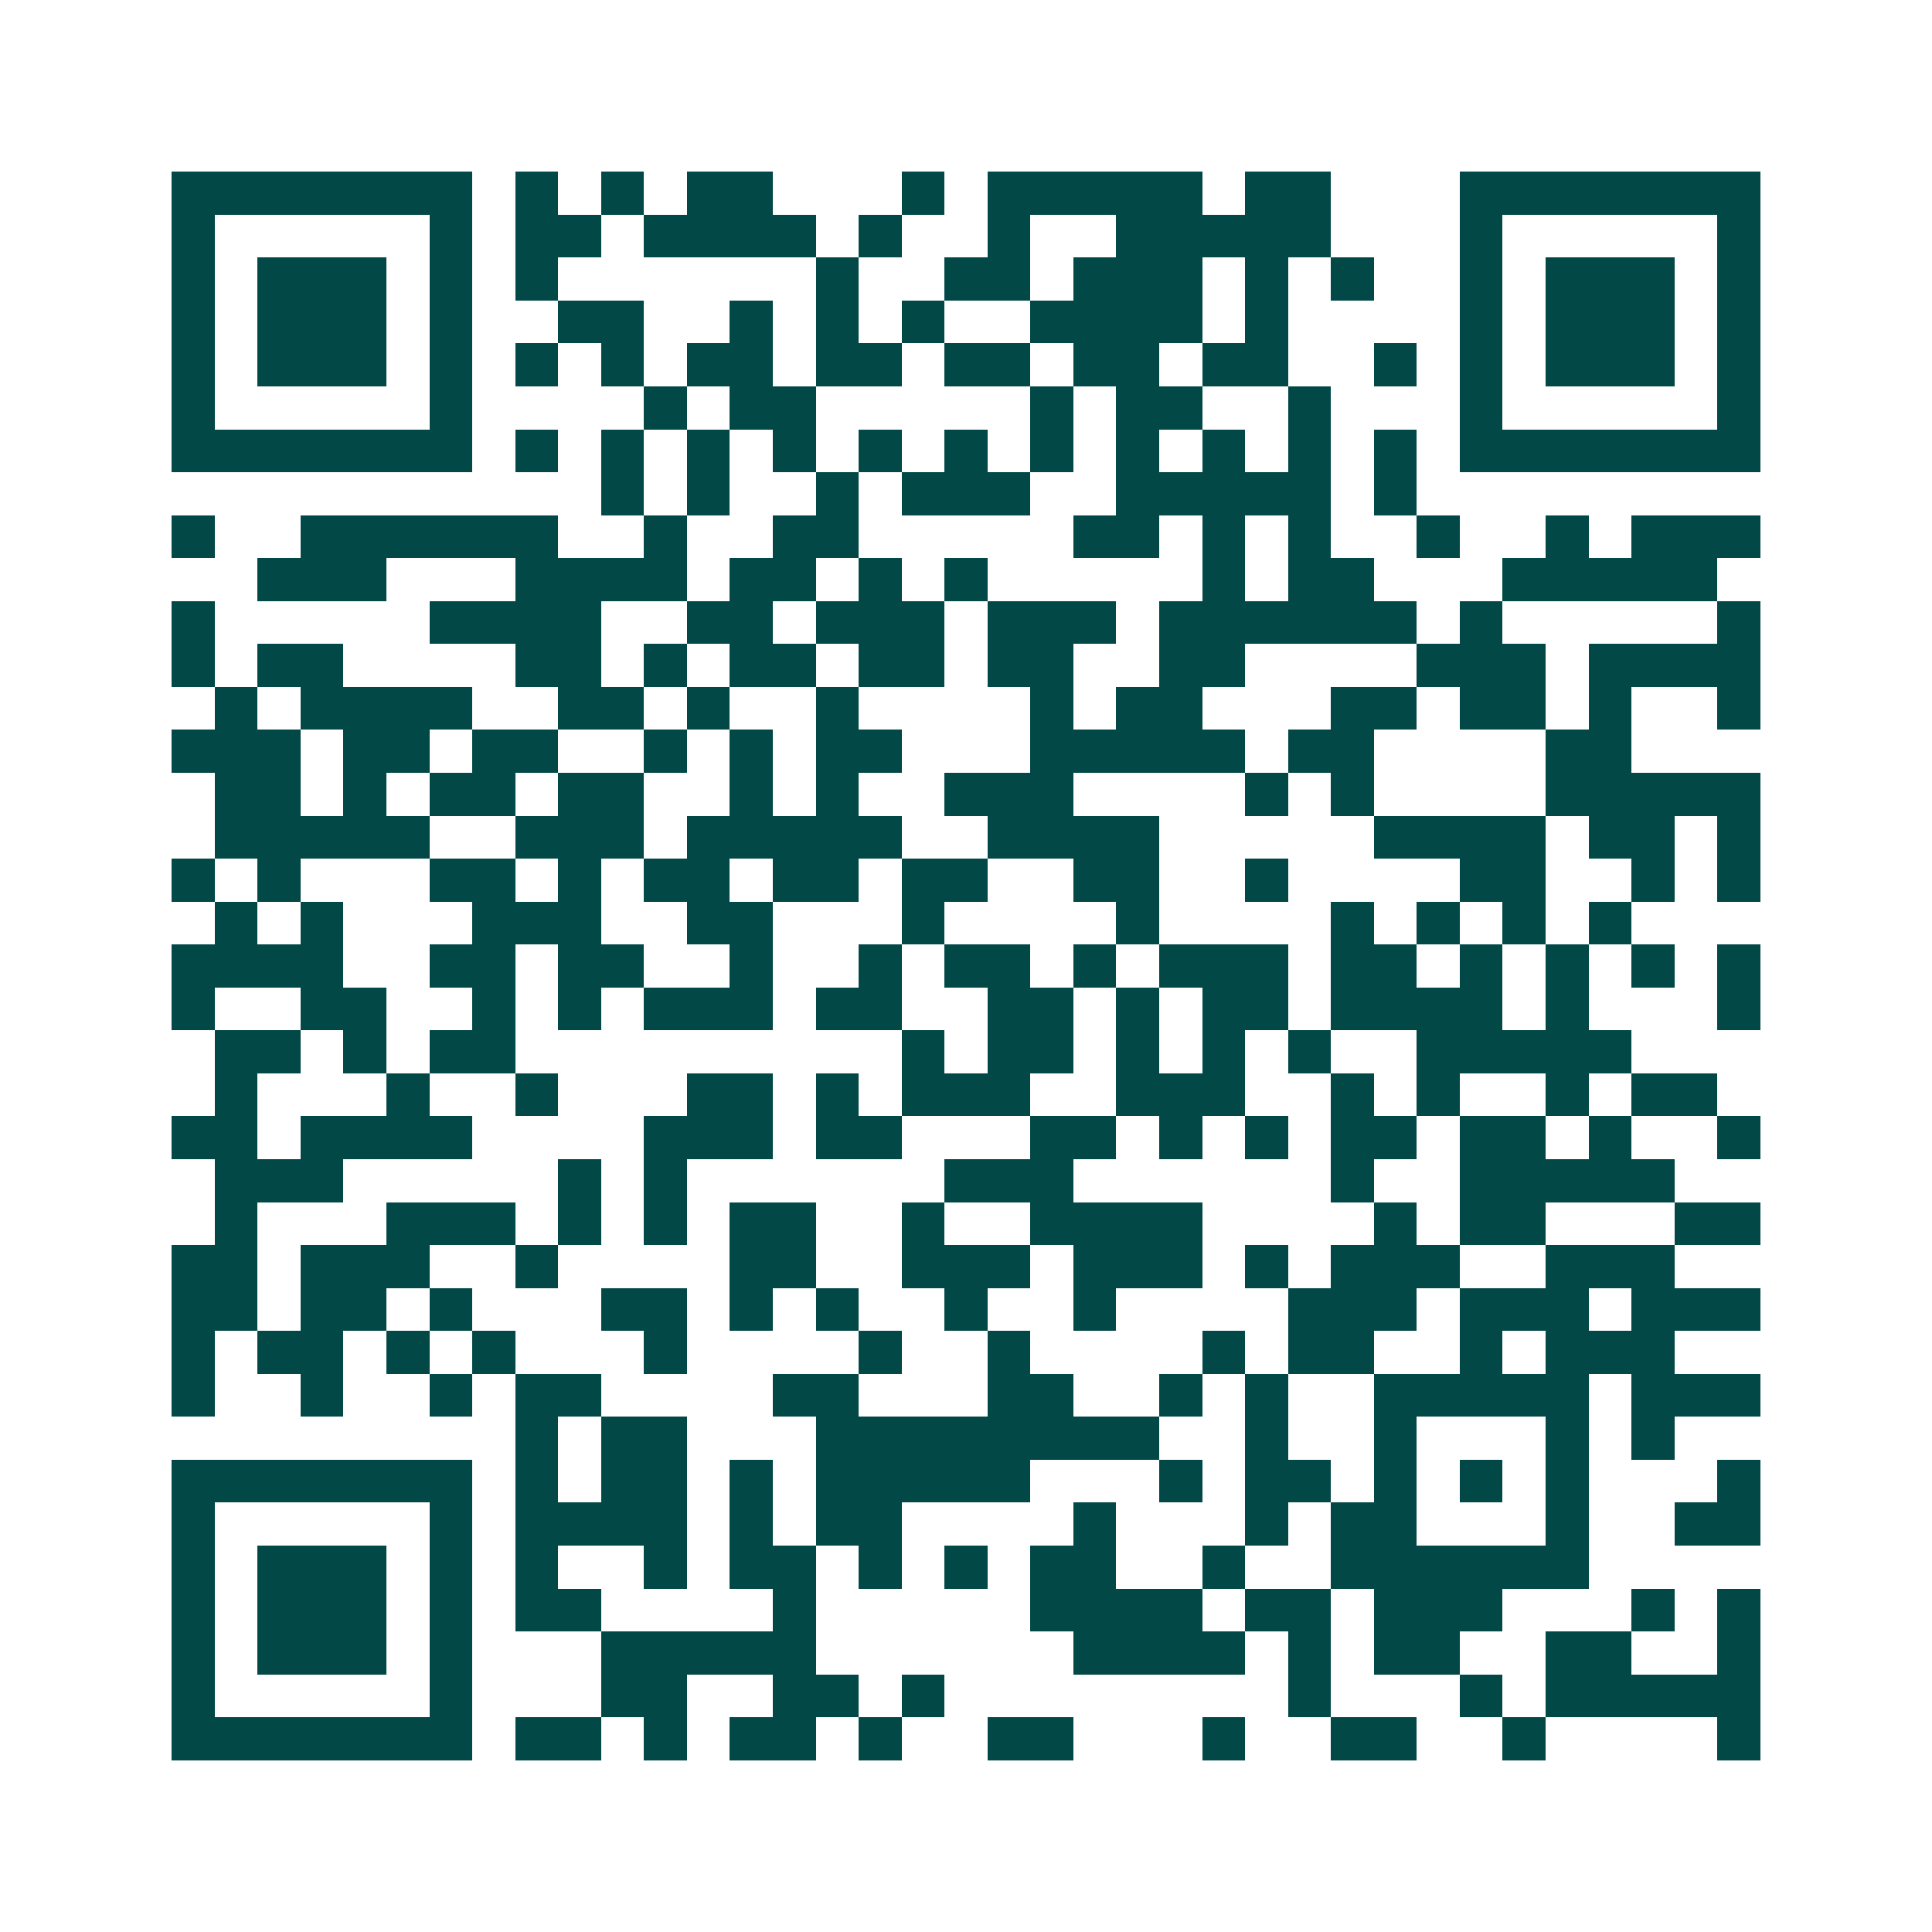 <svg xmlns="http://www.w3.org/2000/svg" width="200" height="200" viewBox="0 0 45 45" shape-rendering="crispEdges"><path fill="#ffffff" d="M0 0h45v45H0z"/><path stroke="#014847" d="M4 4.5h7m1 0h1m1 0h1m1 0h2m3 0h1m1 0h5m1 0h2m3 0h7M4 5.5h1m5 0h1m1 0h2m1 0h4m1 0h1m2 0h1m2 0h5m3 0h1m5 0h1M4 6.5h1m1 0h3m1 0h1m1 0h1m6 0h1m2 0h2m1 0h3m1 0h1m1 0h1m2 0h1m1 0h3m1 0h1M4 7.5h1m1 0h3m1 0h1m2 0h2m2 0h1m1 0h1m1 0h1m2 0h4m1 0h1m4 0h1m1 0h3m1 0h1M4 8.5h1m1 0h3m1 0h1m1 0h1m1 0h1m1 0h2m1 0h2m1 0h2m1 0h2m1 0h2m2 0h1m1 0h1m1 0h3m1 0h1M4 9.5h1m5 0h1m4 0h1m1 0h2m5 0h1m1 0h2m2 0h1m3 0h1m5 0h1M4 10.5h7m1 0h1m1 0h1m1 0h1m1 0h1m1 0h1m1 0h1m1 0h1m1 0h1m1 0h1m1 0h1m1 0h1m1 0h7M14 11.5h1m1 0h1m2 0h1m1 0h3m2 0h5m1 0h1M4 12.5h1m2 0h6m2 0h1m2 0h2m5 0h2m1 0h1m1 0h1m2 0h1m2 0h1m1 0h3M6 13.5h3m3 0h4m1 0h2m1 0h1m1 0h1m5 0h1m1 0h2m3 0h5M4 14.5h1m5 0h4m2 0h2m1 0h3m1 0h3m1 0h6m1 0h1m5 0h1M4 15.5h1m1 0h2m4 0h2m1 0h1m1 0h2m1 0h2m1 0h2m2 0h2m4 0h3m1 0h4M5 16.5h1m1 0h4m2 0h2m1 0h1m2 0h1m4 0h1m1 0h2m3 0h2m1 0h2m1 0h1m2 0h1M4 17.5h3m1 0h2m1 0h2m2 0h1m1 0h1m1 0h2m3 0h5m1 0h2m4 0h2M5 18.5h2m1 0h1m1 0h2m1 0h2m2 0h1m1 0h1m2 0h3m4 0h1m1 0h1m4 0h5M5 19.5h5m2 0h3m1 0h5m2 0h4m5 0h4m1 0h2m1 0h1M4 20.5h1m1 0h1m3 0h2m1 0h1m1 0h2m1 0h2m1 0h2m2 0h2m2 0h1m4 0h2m2 0h1m1 0h1M5 21.5h1m1 0h1m3 0h3m2 0h2m3 0h1m4 0h1m4 0h1m1 0h1m1 0h1m1 0h1M4 22.5h4m2 0h2m1 0h2m2 0h1m2 0h1m1 0h2m1 0h1m1 0h3m1 0h2m1 0h1m1 0h1m1 0h1m1 0h1M4 23.5h1m2 0h2m2 0h1m1 0h1m1 0h3m1 0h2m2 0h2m1 0h1m1 0h2m1 0h4m1 0h1m3 0h1M5 24.5h2m1 0h1m1 0h2m9 0h1m1 0h2m1 0h1m1 0h1m1 0h1m2 0h5M5 25.5h1m3 0h1m2 0h1m3 0h2m1 0h1m1 0h3m2 0h3m2 0h1m1 0h1m2 0h1m1 0h2M4 26.5h2m1 0h4m4 0h3m1 0h2m3 0h2m1 0h1m1 0h1m1 0h2m1 0h2m1 0h1m2 0h1M5 27.5h3m5 0h1m1 0h1m6 0h3m6 0h1m2 0h5M5 28.5h1m3 0h3m1 0h1m1 0h1m1 0h2m2 0h1m2 0h4m4 0h1m1 0h2m3 0h2M4 29.5h2m1 0h3m2 0h1m4 0h2m2 0h3m1 0h3m1 0h1m1 0h3m2 0h3M4 30.5h2m1 0h2m1 0h1m3 0h2m1 0h1m1 0h1m2 0h1m2 0h1m4 0h3m1 0h3m1 0h3M4 31.5h1m1 0h2m1 0h1m1 0h1m3 0h1m4 0h1m2 0h1m4 0h1m1 0h2m2 0h1m1 0h3M4 32.5h1m2 0h1m2 0h1m1 0h2m4 0h2m3 0h2m2 0h1m1 0h1m2 0h5m1 0h3M12 33.5h1m1 0h2m3 0h8m2 0h1m2 0h1m3 0h1m1 0h1M4 34.5h7m1 0h1m1 0h2m1 0h1m1 0h5m3 0h1m1 0h2m1 0h1m1 0h1m1 0h1m3 0h1M4 35.5h1m5 0h1m1 0h4m1 0h1m1 0h2m4 0h1m3 0h1m1 0h2m3 0h1m2 0h2M4 36.5h1m1 0h3m1 0h1m1 0h1m2 0h1m1 0h2m1 0h1m1 0h1m1 0h2m2 0h1m2 0h6M4 37.5h1m1 0h3m1 0h1m1 0h2m4 0h1m5 0h4m1 0h2m1 0h3m3 0h1m1 0h1M4 38.5h1m1 0h3m1 0h1m3 0h5m6 0h4m1 0h1m1 0h2m2 0h2m2 0h1M4 39.5h1m5 0h1m3 0h2m2 0h2m1 0h1m8 0h1m3 0h1m1 0h5M4 40.5h7m1 0h2m1 0h1m1 0h2m1 0h1m2 0h2m3 0h1m2 0h2m2 0h1m4 0h1"/></svg>

